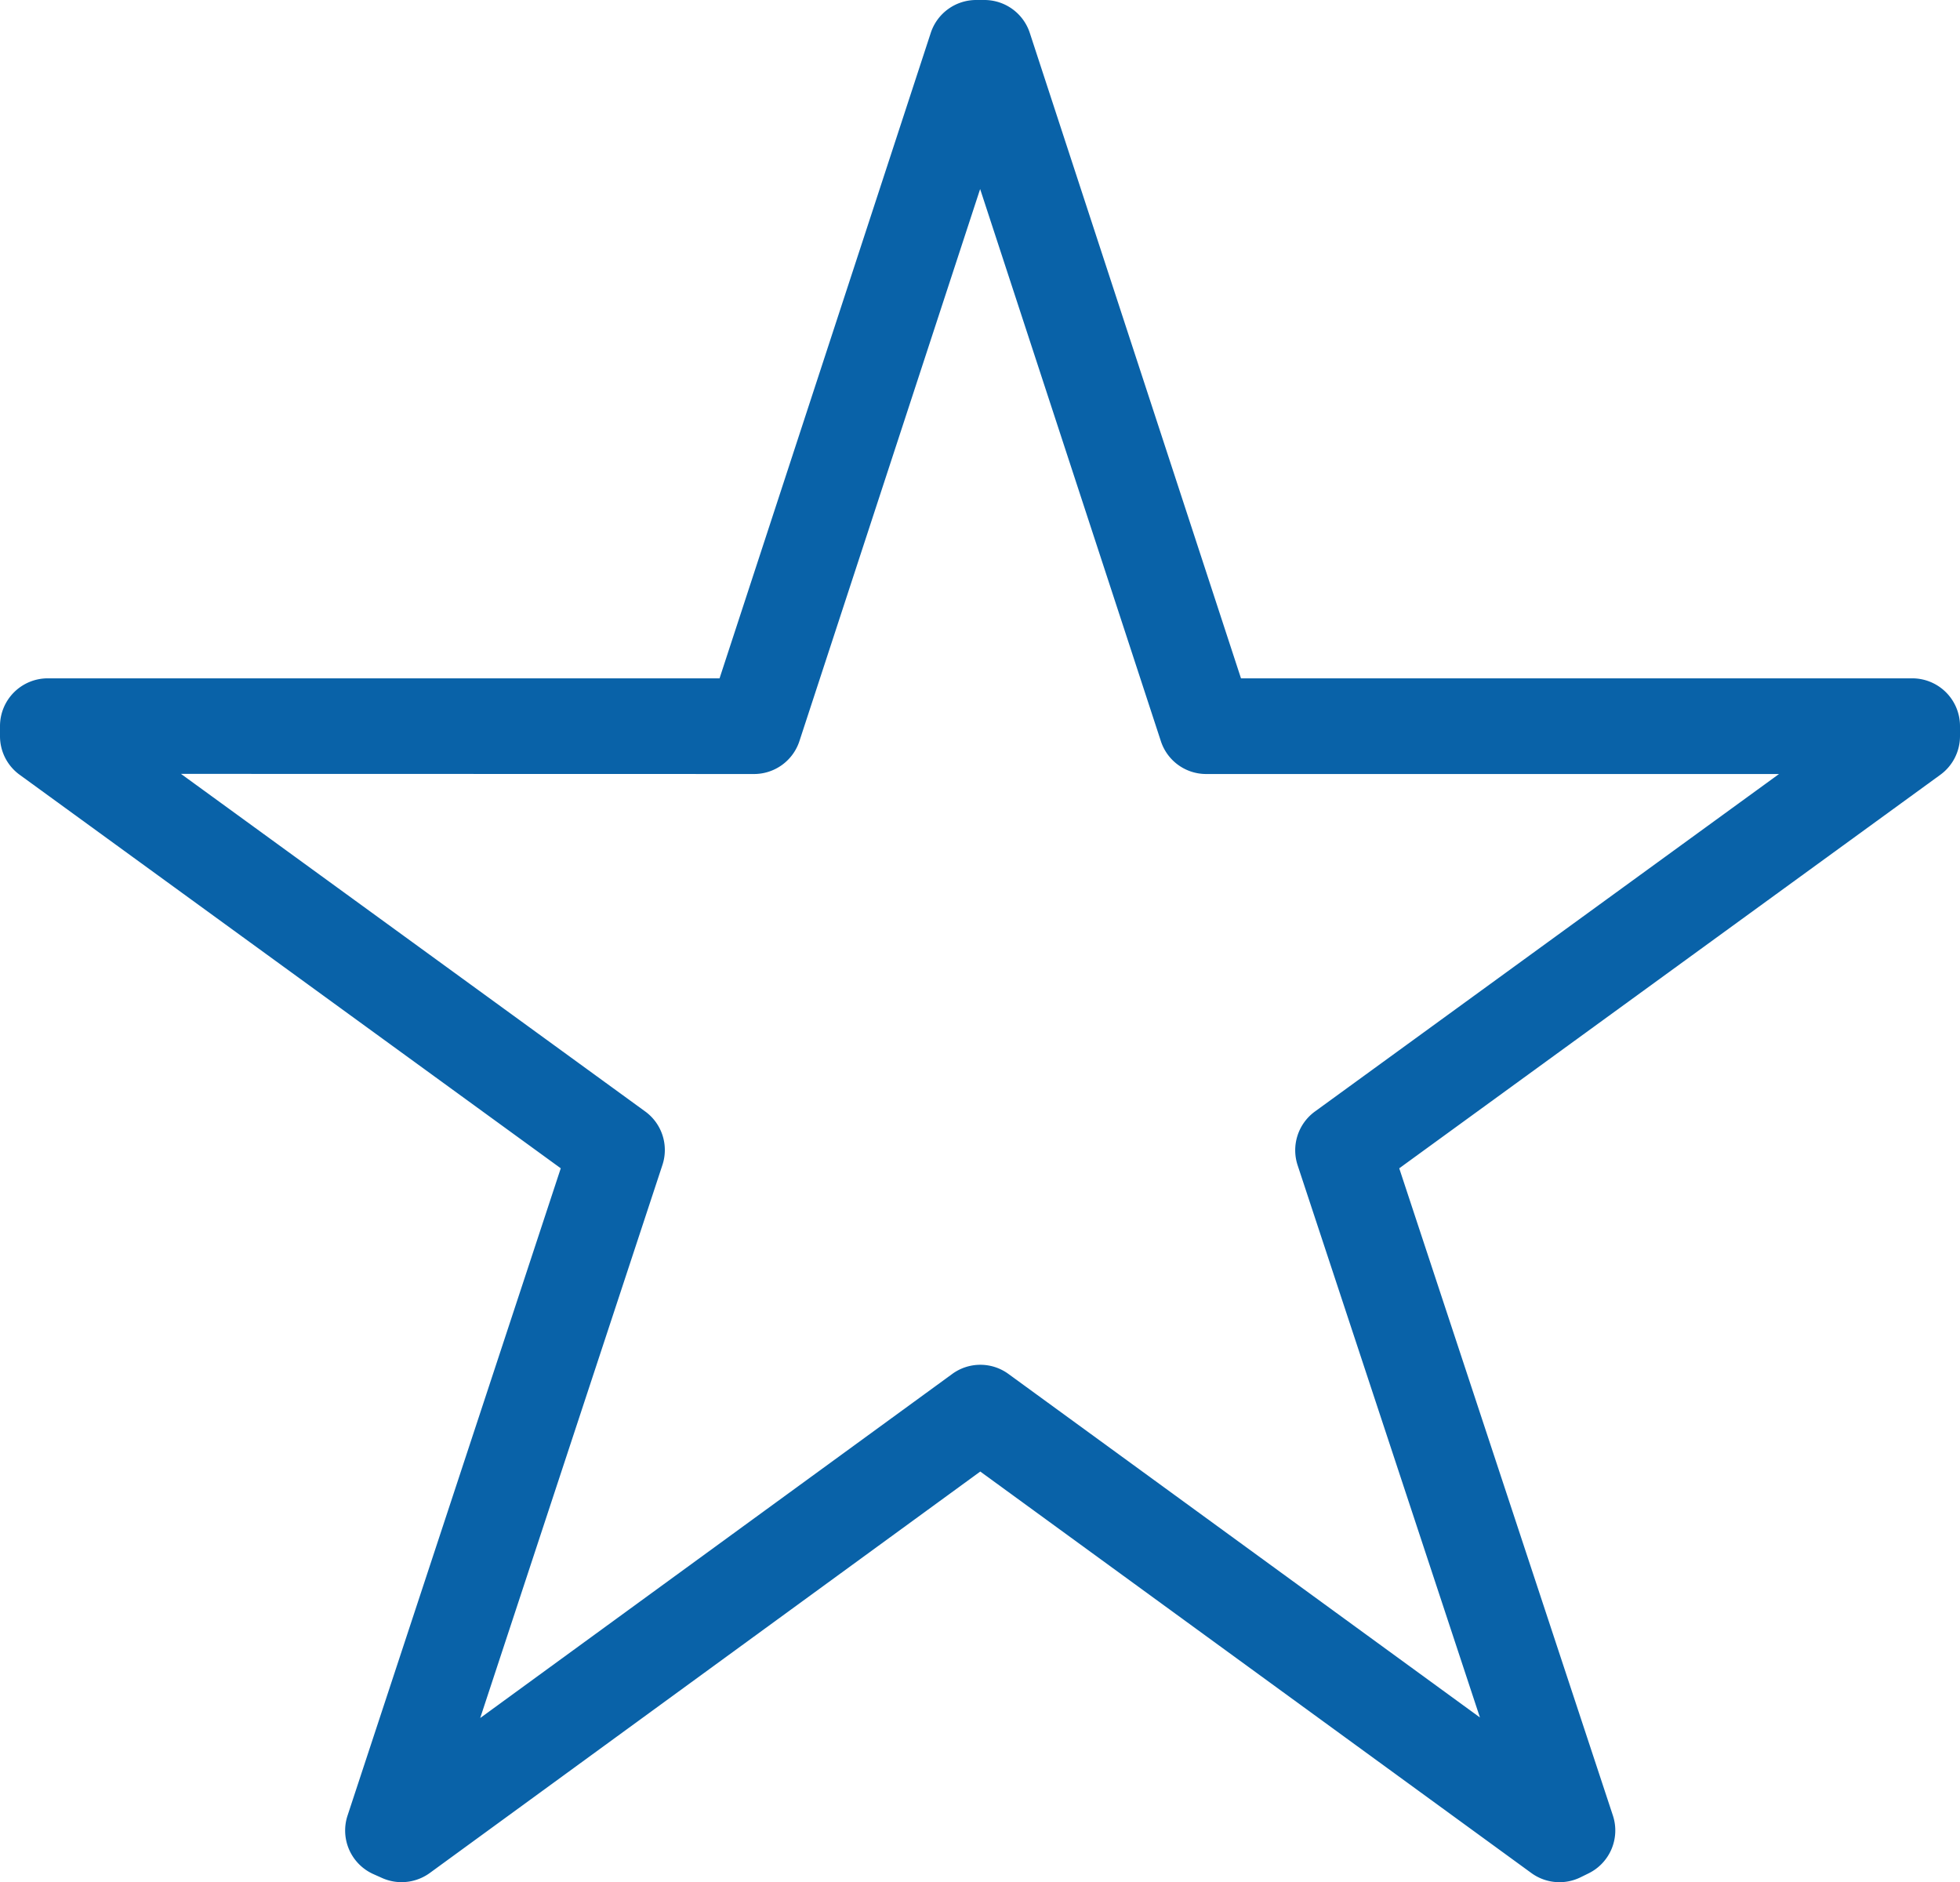 <svg xmlns="http://www.w3.org/2000/svg" width="14.404" height="13.829" viewBox="0 0 14.404 13.829">
  <path id="パス_4358" data-name="パス 4358" d="M1341.492,504.231a.349.349,0,0,1-.145-.031l-.065-.029a.351.351,0,0,1-.188-.429l1.567-4.756-3.976-2.891a.35.35,0,0,1-.145-.284v-.074a.351.351,0,0,1,.351-.351h4.937l1.552-4.742a.351.351,0,0,1,.334-.242h.06a.351.351,0,0,1,.334.242l1.552,4.742h4.933a.351.351,0,0,1,.351.351v.074a.351.351,0,0,1-.145.284l-3.976,2.891,1.57,4.755a.351.351,0,0,1-.178.425l-.059.029a.351.351,0,0,1-.362-.031l-4.05-2.95-4.046,2.95A.353.353,0,0,1,1341.492,504.231Zm-1.622-8.143,3.411,2.48a.35.35,0,0,1,.127.394l-1.339,4.063,3.469-2.528a.35.35,0,0,1,.413,0l3.465,2.524-1.34-4.058a.352.352,0,0,1,.127-.394l3.411-2.48h-4.209a.35.35,0,0,1-.334-.242l-1.328-4.056-1.328,4.056a.351.351,0,0,1-.334.242Z" transform="translate(-1338.54 -490.402)" fill="#0962a8"/>
</svg>
